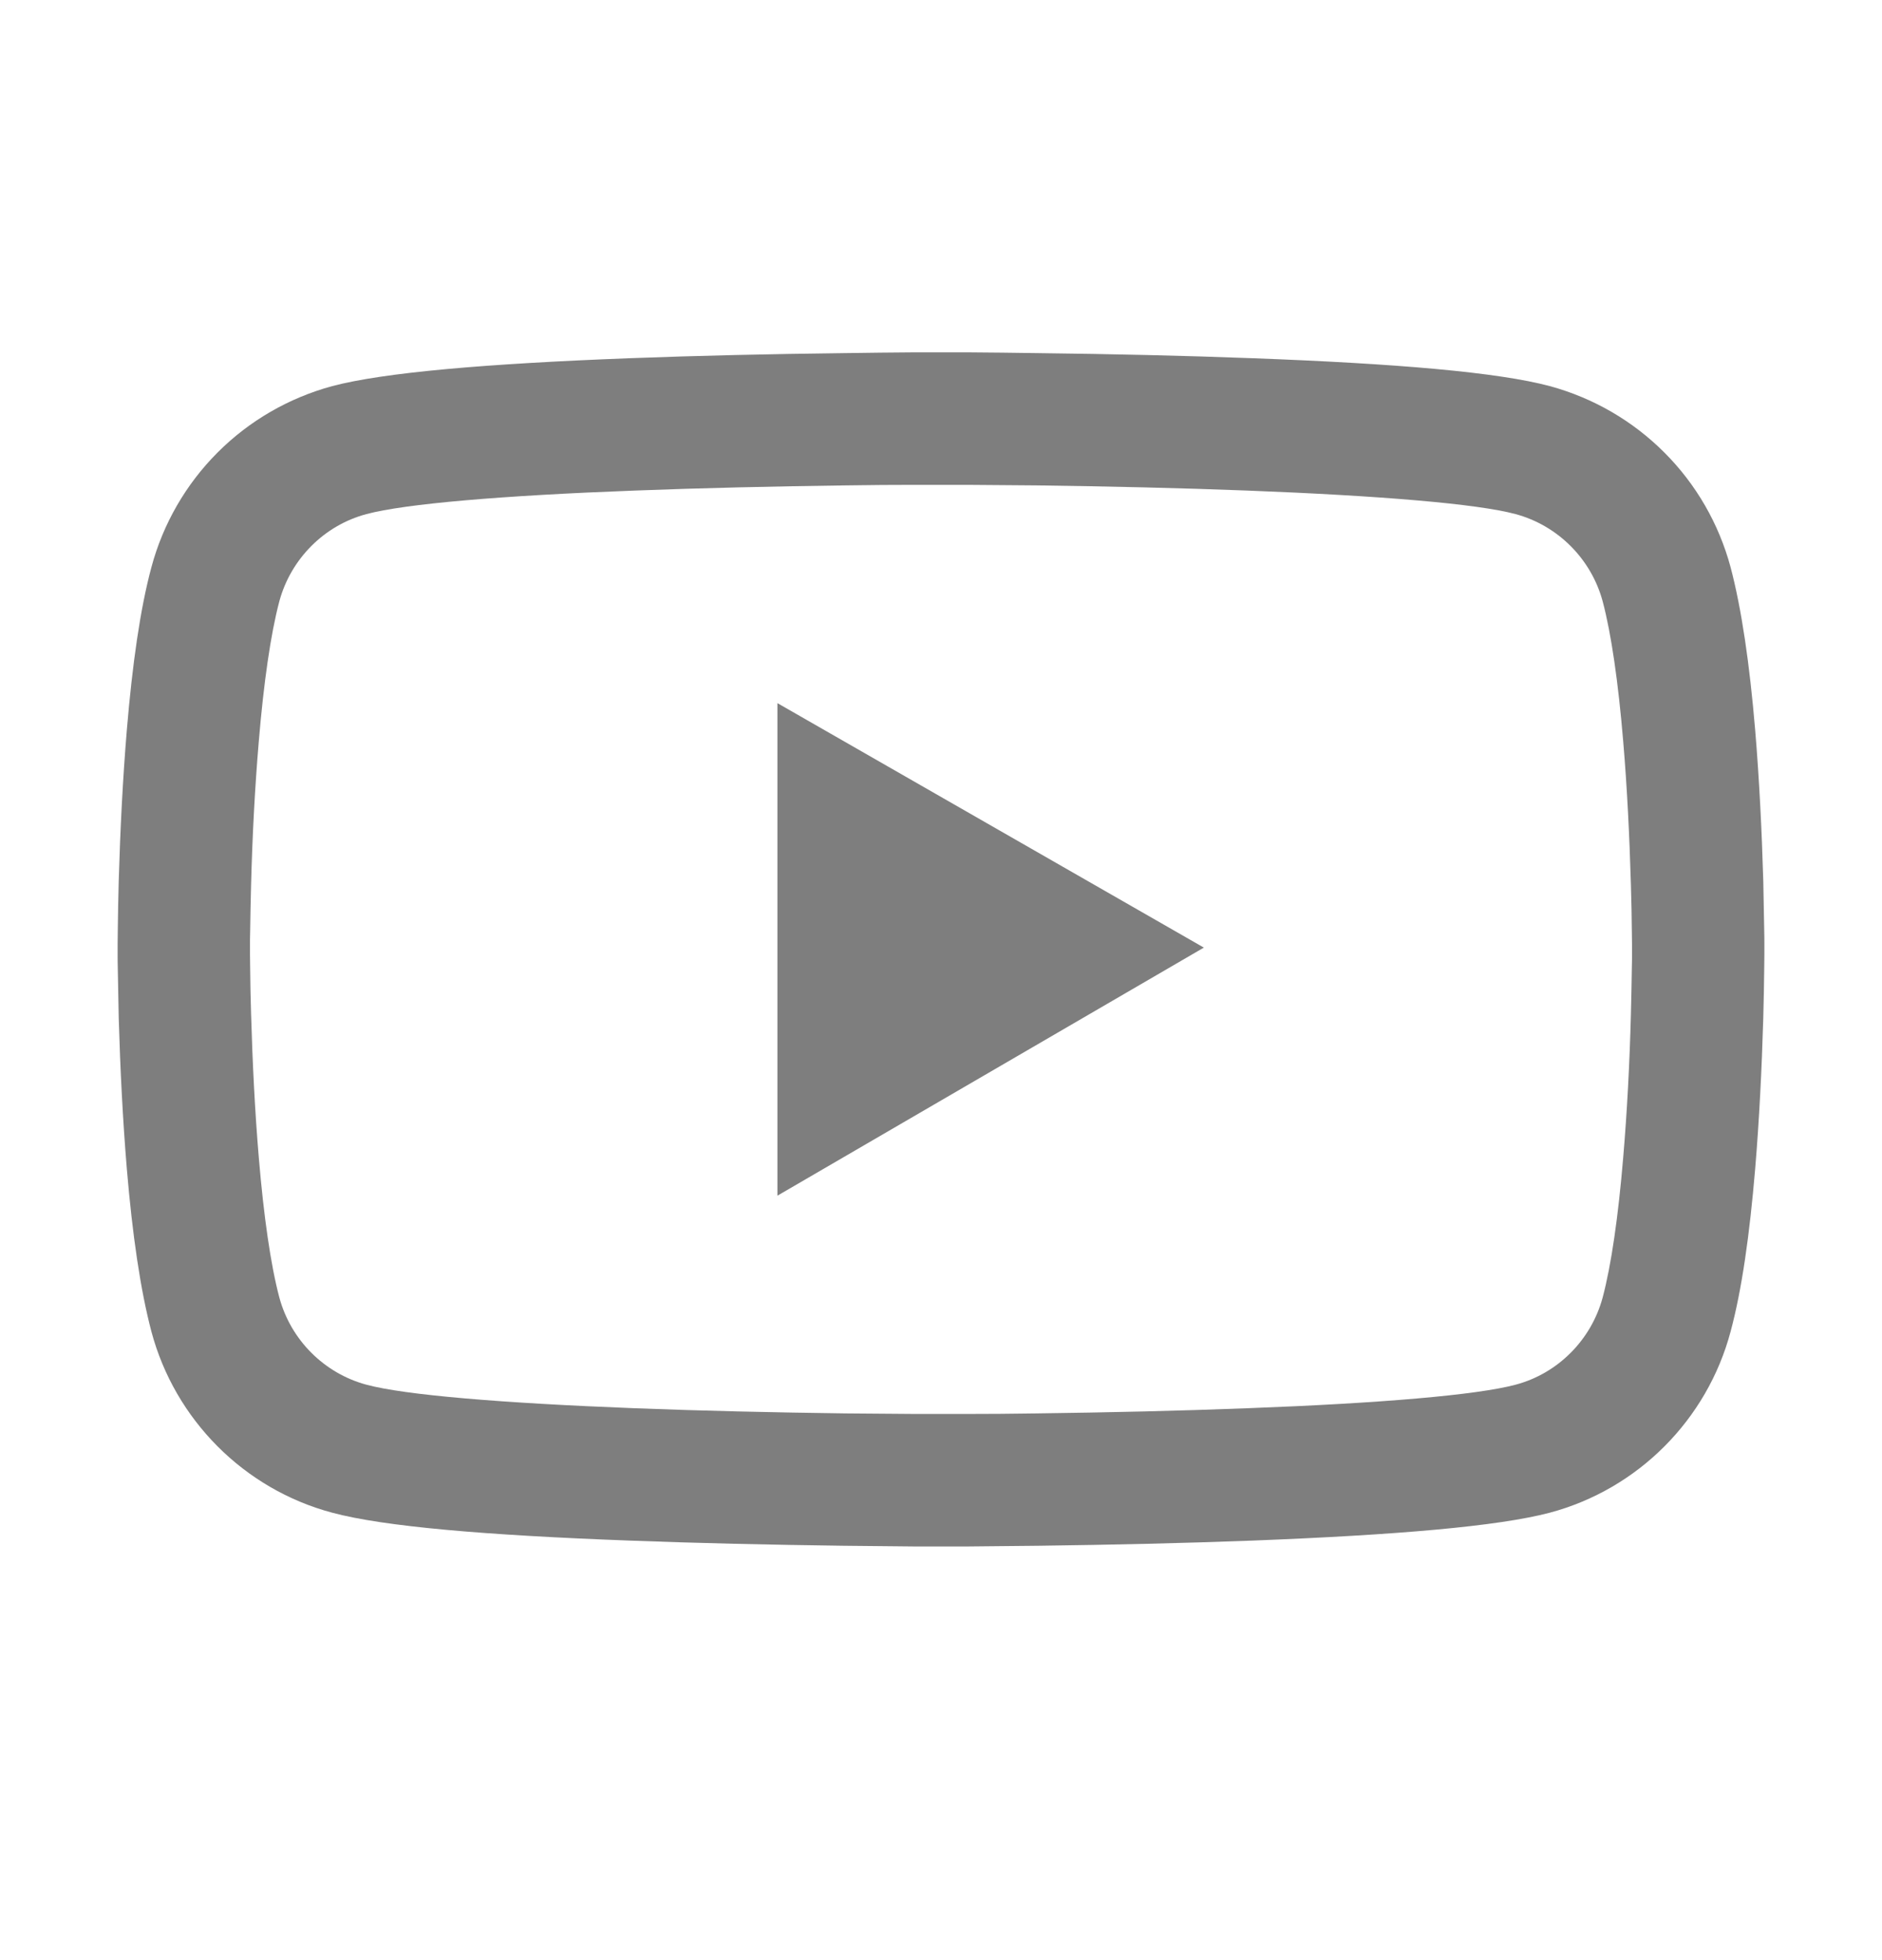 <svg width="24" height="25" viewBox="0 0 24 25" fill="none" xmlns="http://www.w3.org/2000/svg">
<path d="M22.5 12.043C22.5 11.992 22.5 11.933 22.498 11.865C22.495 11.675 22.491 11.462 22.486 11.235C22.467 10.581 22.434 9.929 22.383 9.315C22.312 8.469 22.209 7.764 22.069 7.234C21.92 6.681 21.63 6.177 21.225 5.772C20.821 5.367 20.317 5.075 19.765 4.925C19.102 4.747 17.803 4.637 15.975 4.569C15.105 4.536 14.175 4.515 13.245 4.504C12.919 4.499 12.616 4.496 12.345 4.494H11.655C11.384 4.496 11.081 4.499 10.755 4.504C9.825 4.515 8.895 4.536 8.025 4.569C6.197 4.639 4.896 4.75 4.235 4.925C3.683 5.075 3.179 5.366 2.774 5.772C2.37 6.177 2.079 6.681 1.931 7.234C1.788 7.764 1.688 8.469 1.617 9.315C1.566 9.929 1.533 10.581 1.514 11.235C1.507 11.462 1.505 11.675 1.502 11.865C1.502 11.933 1.5 11.992 1.5 12.043V12.175C1.5 12.226 1.5 12.285 1.502 12.353C1.505 12.543 1.509 12.756 1.514 12.983C1.533 13.637 1.566 14.289 1.617 14.903C1.688 15.749 1.791 16.454 1.931 16.984C2.231 18.107 3.112 18.993 4.235 19.293C4.896 19.471 6.197 19.581 8.025 19.649C8.895 19.682 9.825 19.703 10.755 19.715C11.081 19.719 11.384 19.721 11.655 19.724H12.345C12.616 19.721 12.919 19.719 13.245 19.715C14.175 19.703 15.105 19.682 15.975 19.649C17.803 19.578 19.104 19.468 19.765 19.293C20.887 18.993 21.769 18.109 22.069 16.984C22.212 16.454 22.312 15.749 22.383 14.903C22.434 14.289 22.467 13.637 22.486 12.983C22.493 12.756 22.495 12.543 22.498 12.353C22.498 12.285 22.5 12.226 22.5 12.175V12.043ZM20.812 12.165C20.812 12.214 20.812 12.268 20.81 12.332C20.808 12.514 20.803 12.716 20.798 12.934C20.782 13.557 20.749 14.181 20.7 14.76C20.637 15.514 20.548 16.133 20.438 16.548C20.292 17.09 19.866 17.518 19.327 17.661C18.834 17.793 17.595 17.898 15.909 17.961C15.056 17.994 14.137 18.015 13.221 18.027C12.9 18.032 12.602 18.034 12.335 18.034H11.665L10.779 18.027C9.863 18.015 8.946 17.994 8.091 17.961C6.405 17.896 5.163 17.793 4.673 17.661C4.134 17.516 3.708 17.09 3.562 16.548C3.452 16.133 3.363 15.514 3.3 14.76C3.251 14.181 3.22 13.557 3.202 12.934C3.195 12.716 3.192 12.512 3.19 12.332C3.19 12.268 3.188 12.212 3.188 12.165V12.053C3.188 12.004 3.188 11.95 3.19 11.886C3.192 11.704 3.197 11.502 3.202 11.284C3.218 10.661 3.251 10.037 3.3 9.458C3.363 8.704 3.452 8.085 3.562 7.67C3.708 7.129 4.134 6.7 4.673 6.557C5.166 6.425 6.405 6.32 8.091 6.257C8.944 6.224 9.863 6.203 10.779 6.191C11.1 6.186 11.398 6.184 11.665 6.184H12.335L13.221 6.191C14.137 6.203 15.054 6.224 15.909 6.257C17.595 6.322 18.837 6.425 19.327 6.557C19.866 6.702 20.292 7.129 20.438 7.67C20.548 8.085 20.637 8.704 20.7 9.458C20.749 10.037 20.78 10.661 20.798 11.284C20.805 11.502 20.808 11.706 20.81 11.886C20.81 11.95 20.812 12.006 20.812 12.053V12.165ZM9.914 15.25L15.352 12.086L9.914 8.968V15.25Z" fill="#7E7E7E"/>
</svg>
